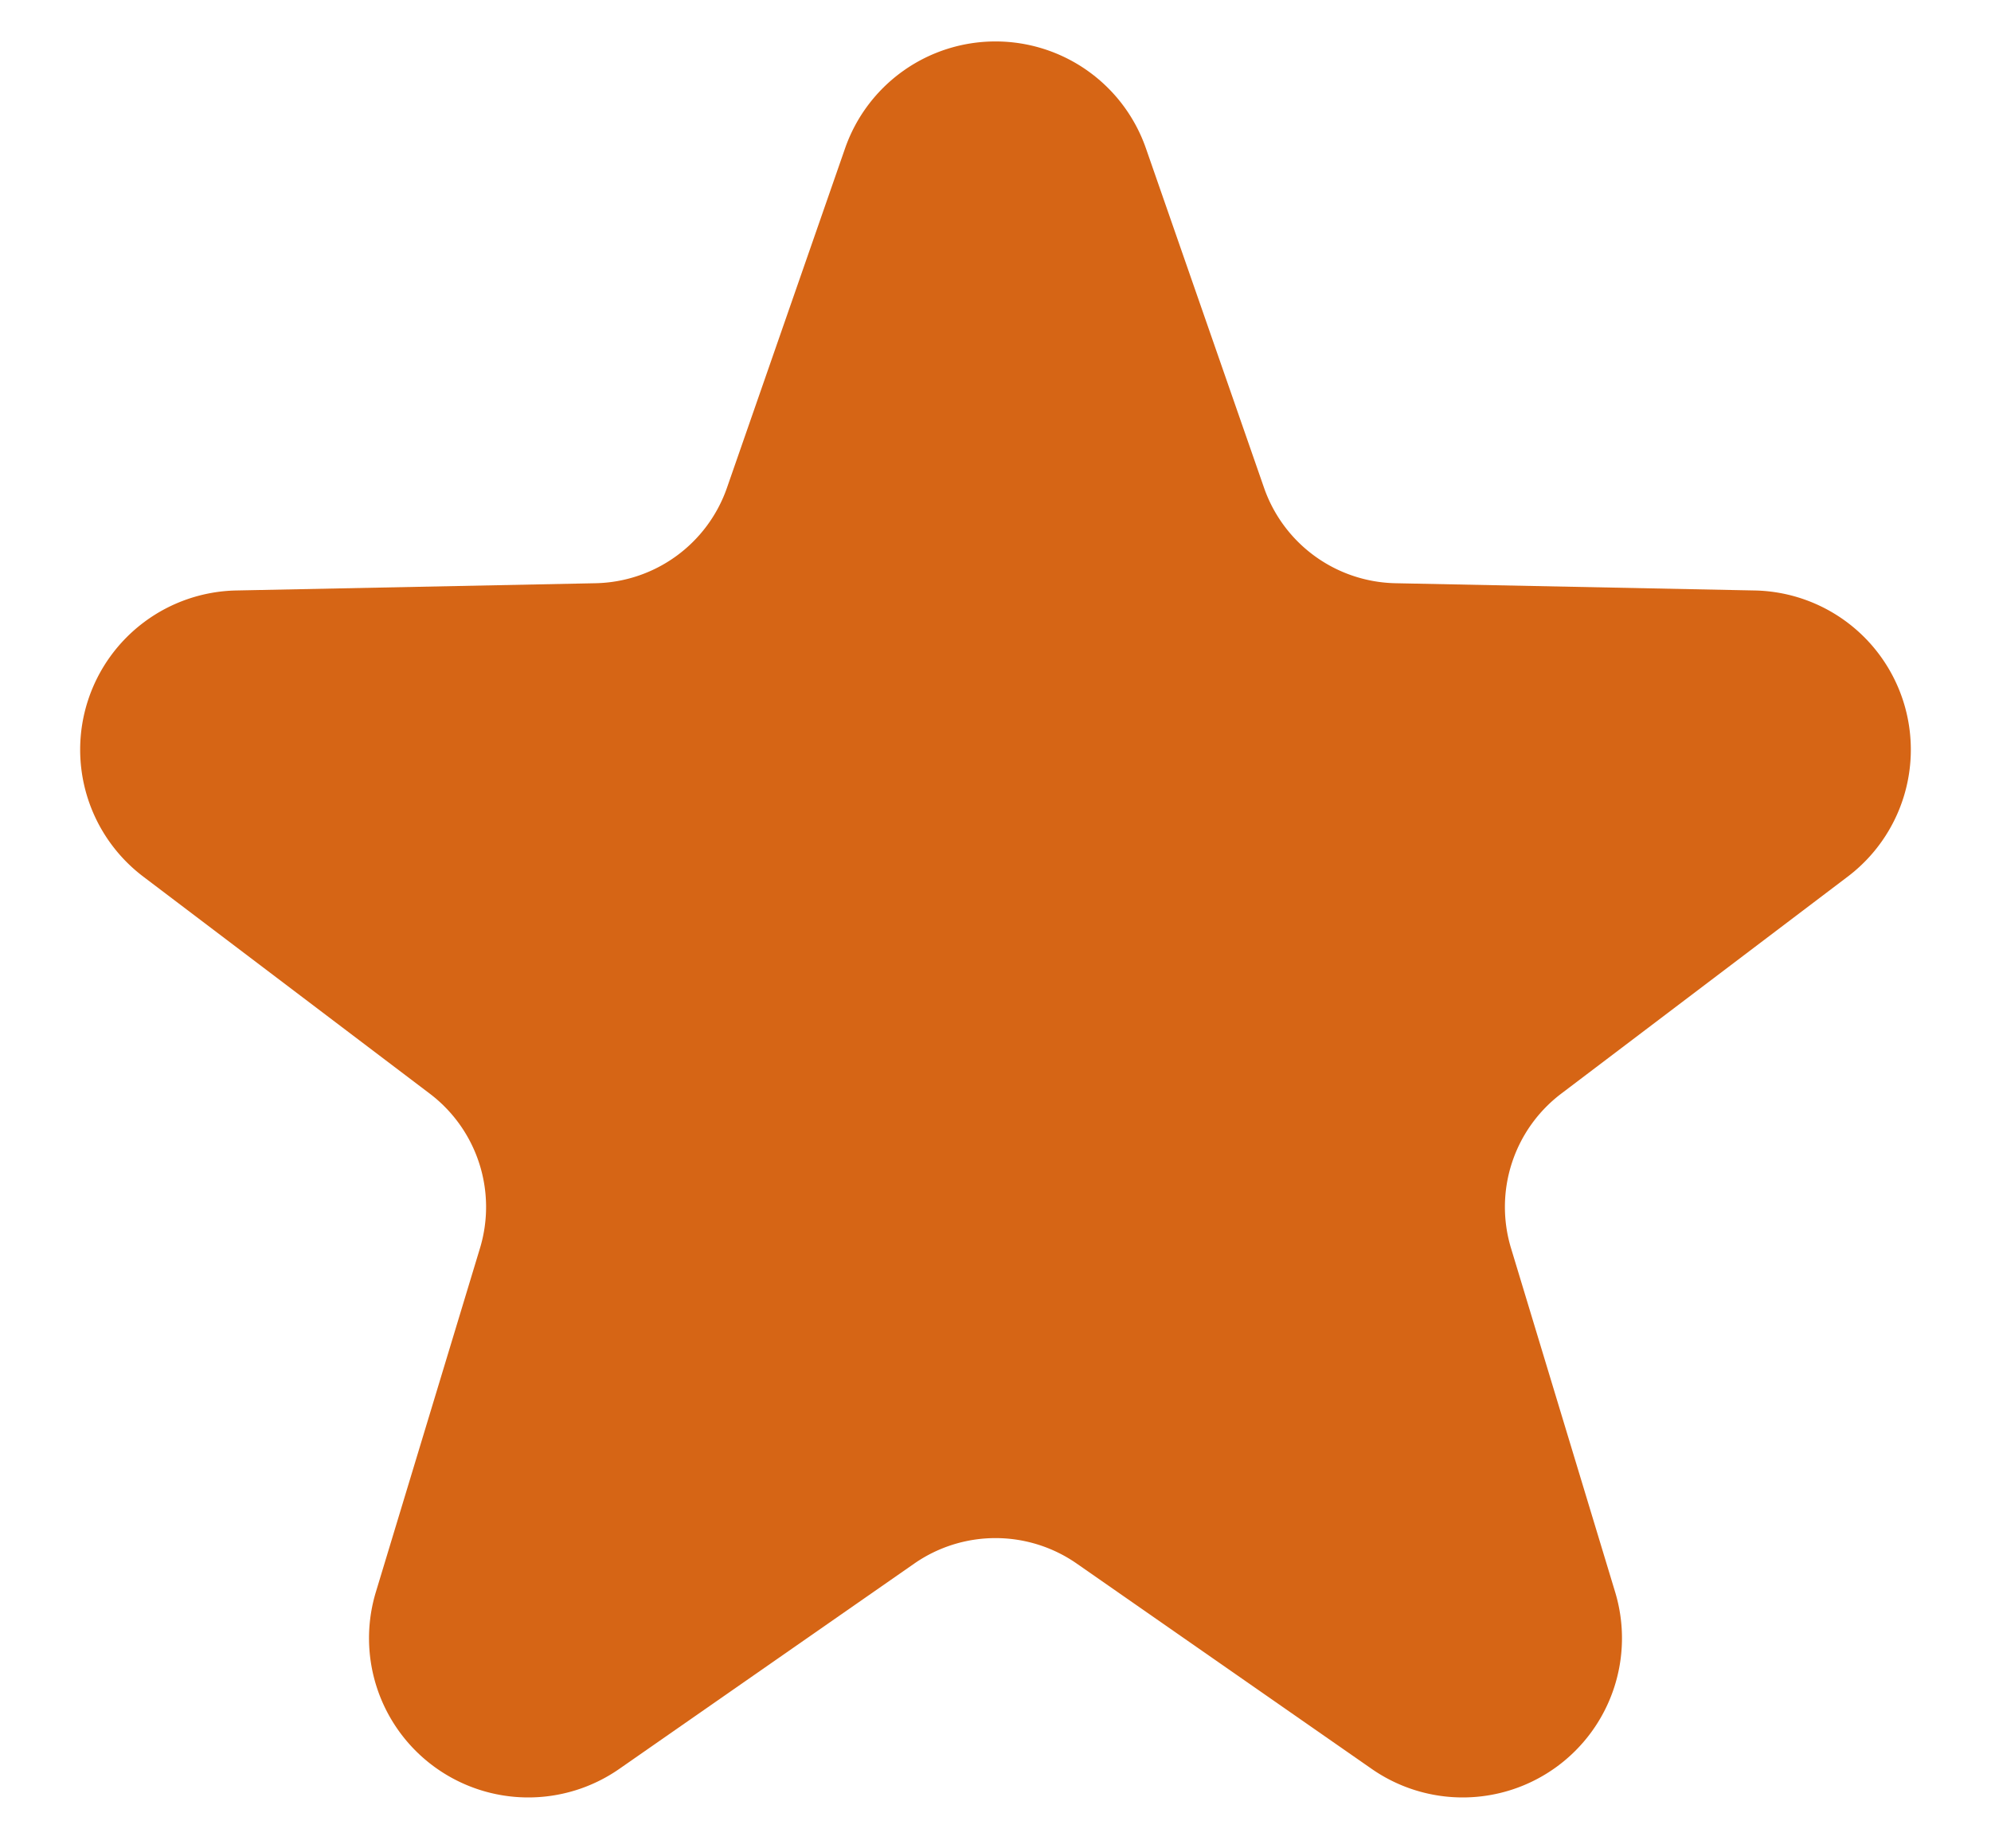 <svg width="14" height="13" xmlns="http://www.w3.org/2000/svg"><path d="M6.429 10.997l-2.074 1.444a1.12 1.12 0 0 1-1.712-1.244l.732-2.418a1 1 0 0 0-.353-1.087L1.008 6.166a1.12 1.12 0 0 1 .654-2.013l2.526-.051a1 1 0 0 0 .924-.672l.83-2.386a1.12 1.12 0 0 1 2.116 0l.83 2.386a1 1 0 0 0 .924.672l2.526.051a1.12 1.12 0 0 1 .654 2.013l-2.014 1.526a1 1 0 0 0-.353 1.087l.732 2.418a1.12 1.12 0 0 1-1.712 1.244l-2.074-1.444a1 1 0 0 0-1.142 0z" fill="#D66515" fill-rule="evenodd"/></svg>